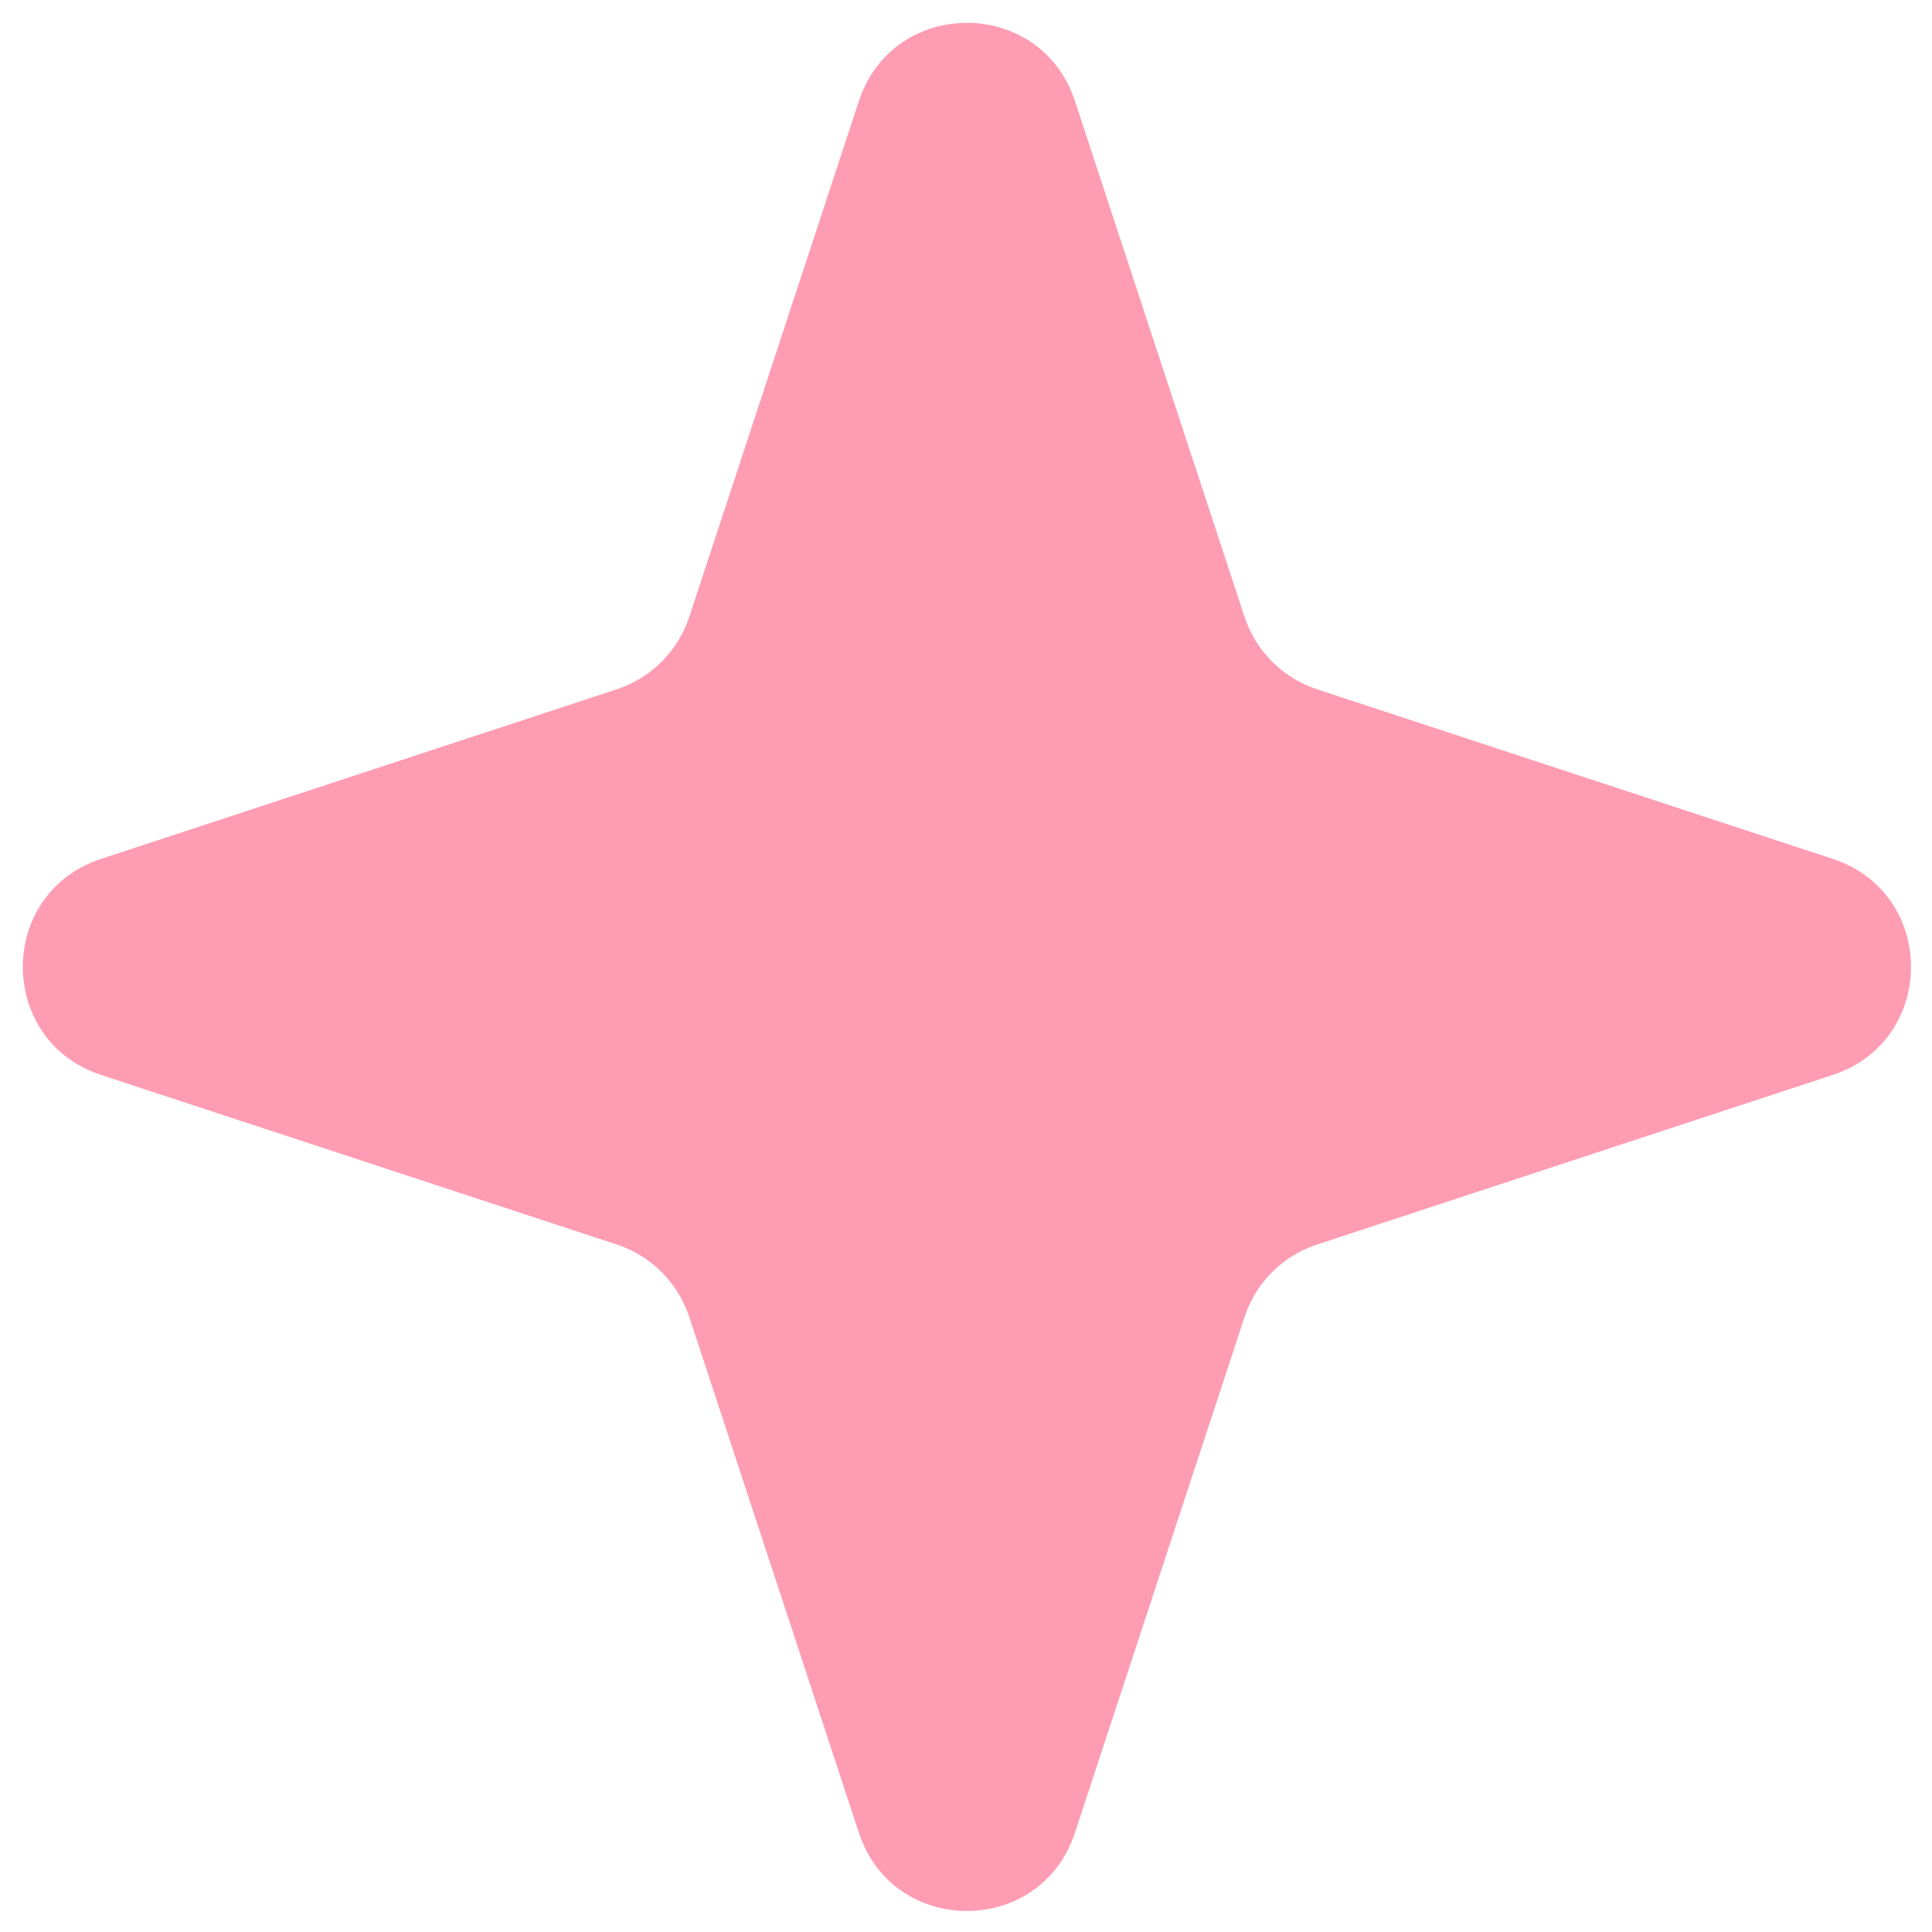 <?xml version="1.0" encoding="utf-8"?>
<svg xmlns="http://www.w3.org/2000/svg" fill="none" height="100%" overflow="visible" preserveAspectRatio="none" style="display: block;" viewBox="0 0 17 17" width="100%">
<path d="M7.558 0.888C7.86 -0.028 9.156 -0.028 9.458 0.888L10.951 5.428C11.05 5.729 11.287 5.966 11.588 6.065L16.128 7.558C17.044 7.86 17.044 9.156 16.128 9.458L11.588 10.951C11.287 11.05 11.05 11.287 10.951 11.588L9.458 16.128C9.156 17.044 7.86 17.044 7.558 16.128L6.065 11.588C5.966 11.287 5.729 11.05 5.428 10.951L0.888 9.458C-0.028 9.156 -0.028 7.86 0.888 7.558L5.428 6.065C5.729 5.966 5.966 5.729 6.065 5.428L7.558 0.888Z" fill="#FE9CB3" id="Star 6"/>
</svg>